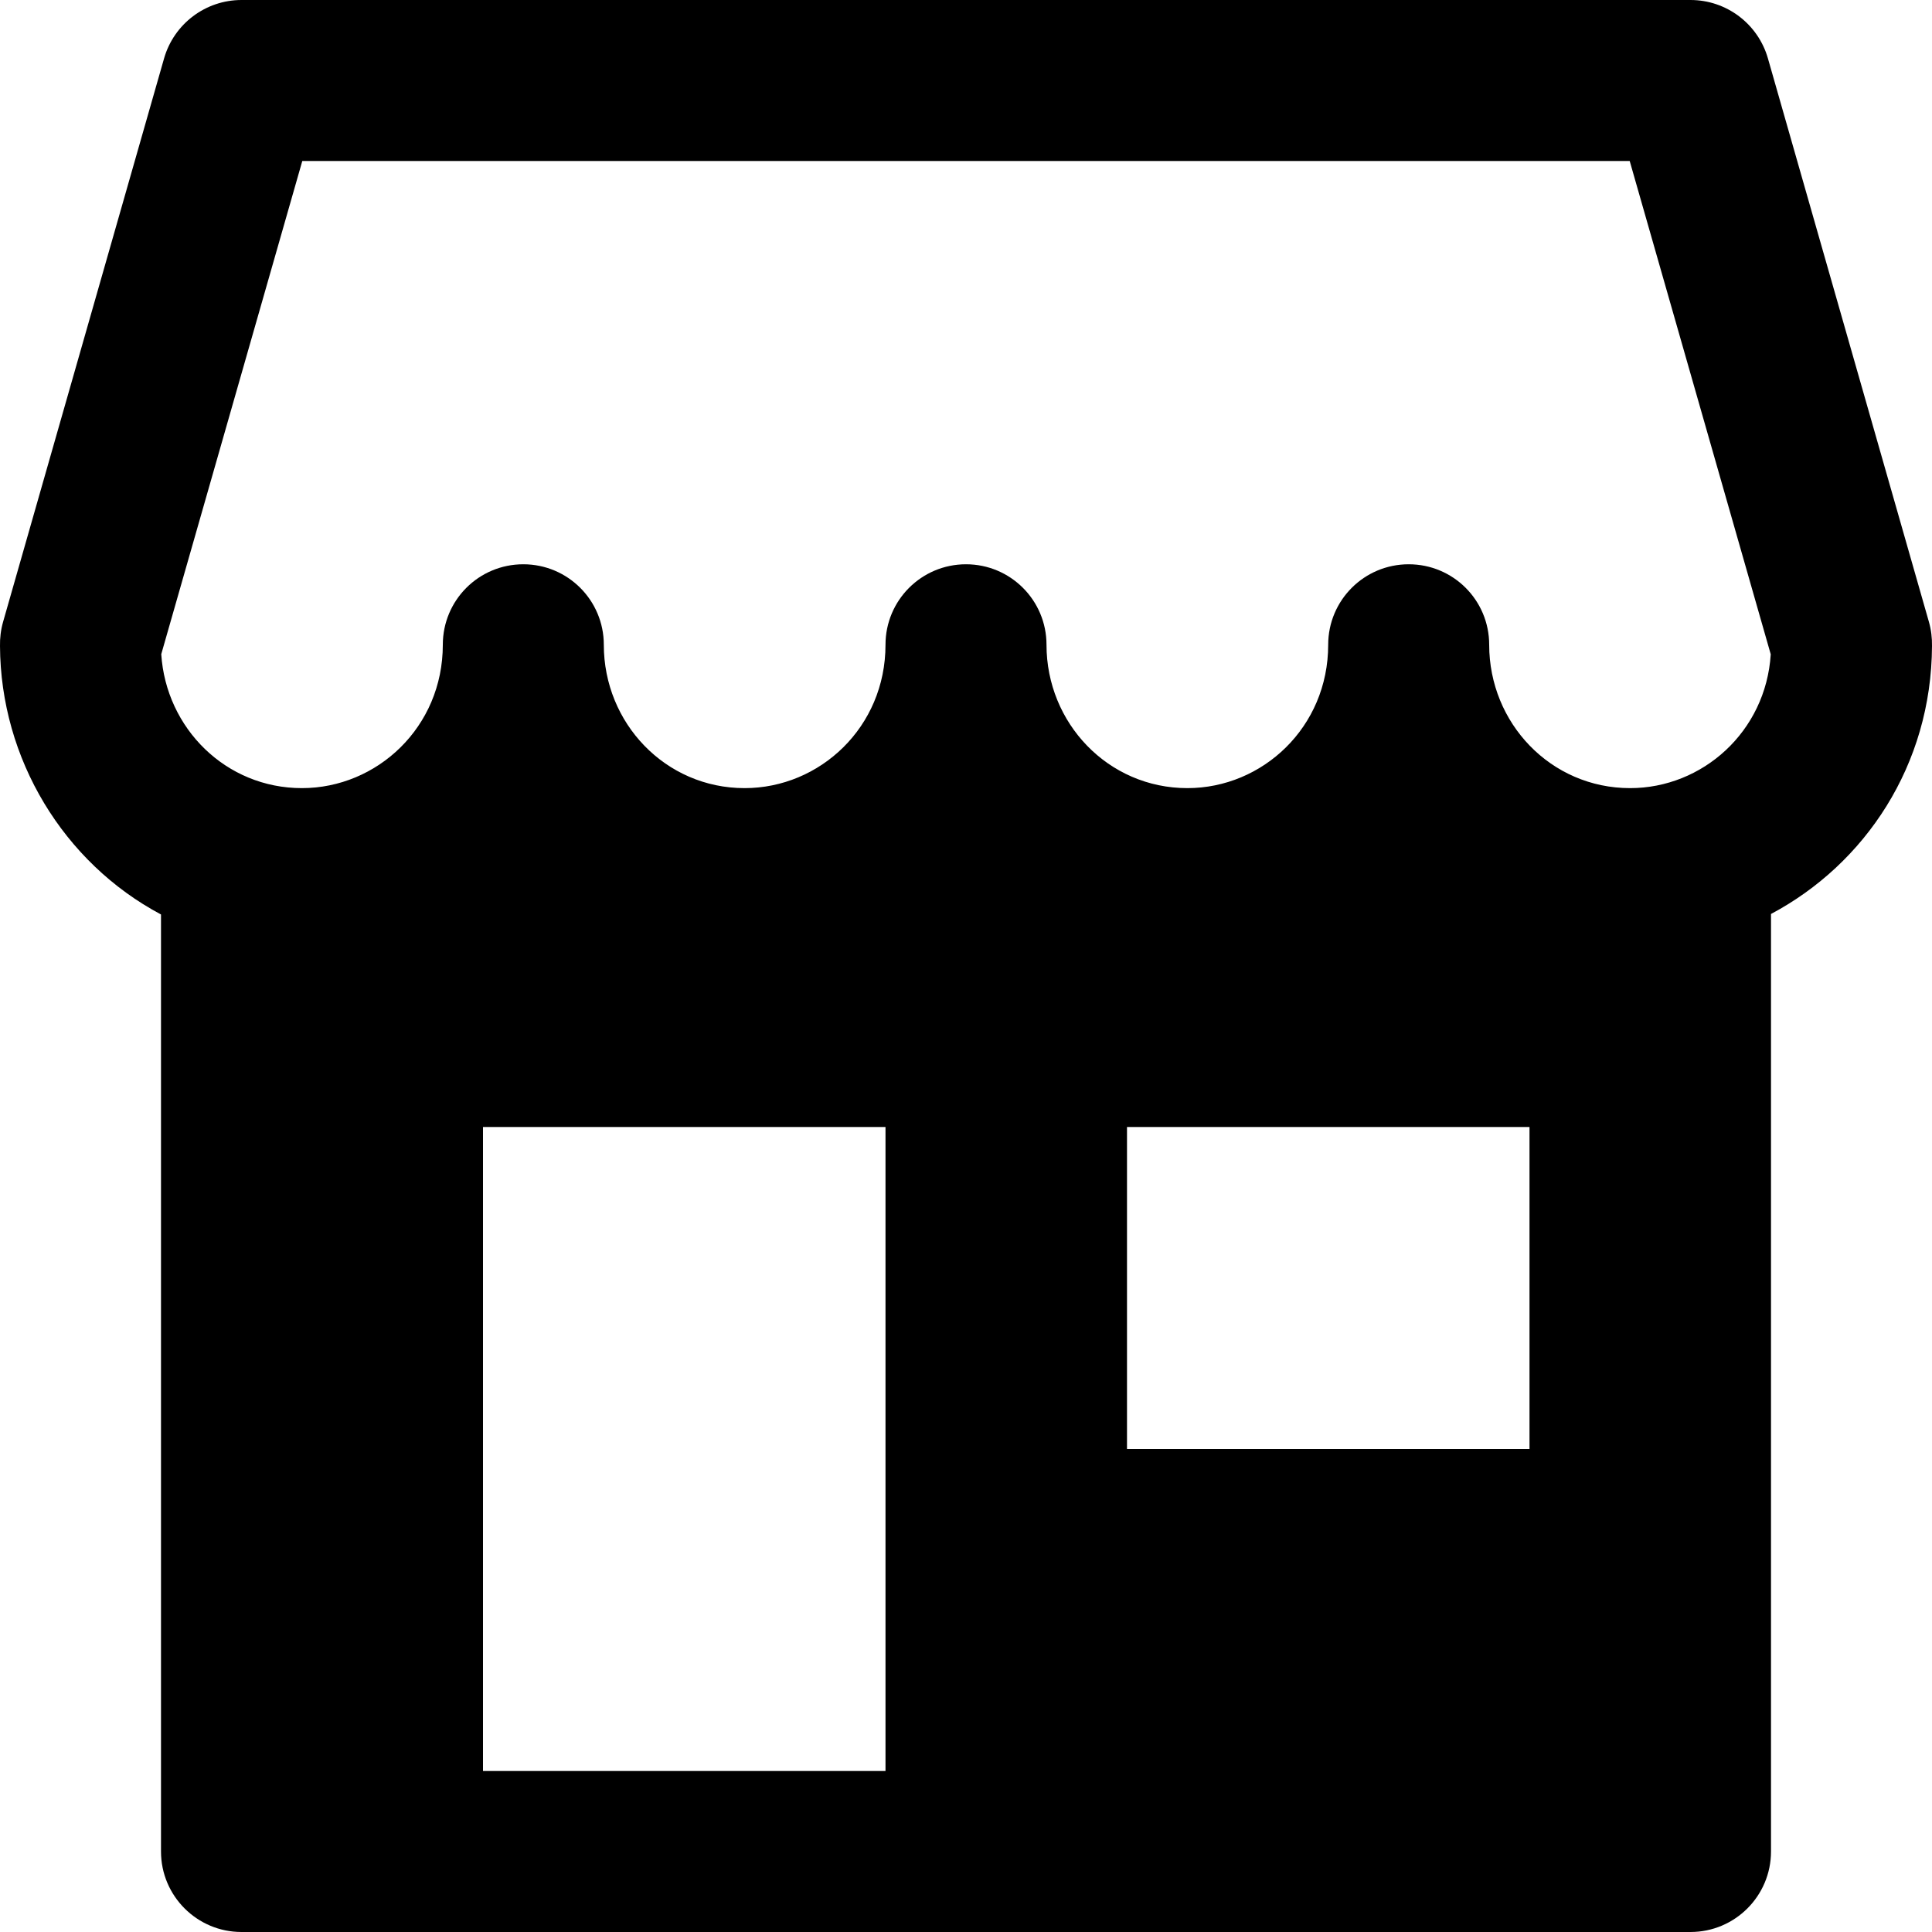 <svg width="15" height="15" viewBox="0 0 15 15" fill="none" xmlns="http://www.w3.org/2000/svg">
<path fill-rule="evenodd" clip-rule="evenodd" d="M13.125 0C13.404 0 13.649 0.185 13.726 0.453L14.976 4.828C14.994 4.891 15.001 4.954 15 5.015C14.996 5.94 14.481 6.708 13.75 7.096V14.375C13.75 14.72 13.47 15 13.125 15H1.875C1.53 15 1.25 14.72 1.25 14.375V7.1C0.494 6.698 0.004 5.893 0 5.015C-0.001 4.954 0.006 4.891 0.024 4.828L1.274 0.453C1.351 0.185 1.596 0 1.875 0H13.125ZM1.252 5.079L2.347 1.25H12.653L13.748 5.08C13.71 5.682 13.217 6.119 12.656 6.119C12.04 6.119 11.562 5.614 11.562 5.006C11.562 4.66 11.283 4.381 10.937 4.381C10.592 4.381 10.312 4.66 10.312 5.006C10.312 5.646 9.802 6.119 9.219 6.119C8.603 6.119 8.125 5.614 8.125 5.006C8.125 4.66 7.845 4.381 7.5 4.381C7.155 4.381 6.875 4.66 6.875 5.006C6.875 5.646 6.365 6.119 5.781 6.119C5.166 6.119 4.688 5.614 4.688 5.006C4.688 4.66 4.408 4.381 4.063 4.381C3.717 4.381 3.438 4.66 3.438 5.006C3.438 5.646 2.927 6.119 2.344 6.119C1.753 6.119 1.289 5.654 1.252 5.079ZM3.75 8.75H6.875V13.75H3.75V8.75ZM11.875 8.75H8.75V11.25H11.875V8.75Z" fill="black"/>
</svg>
